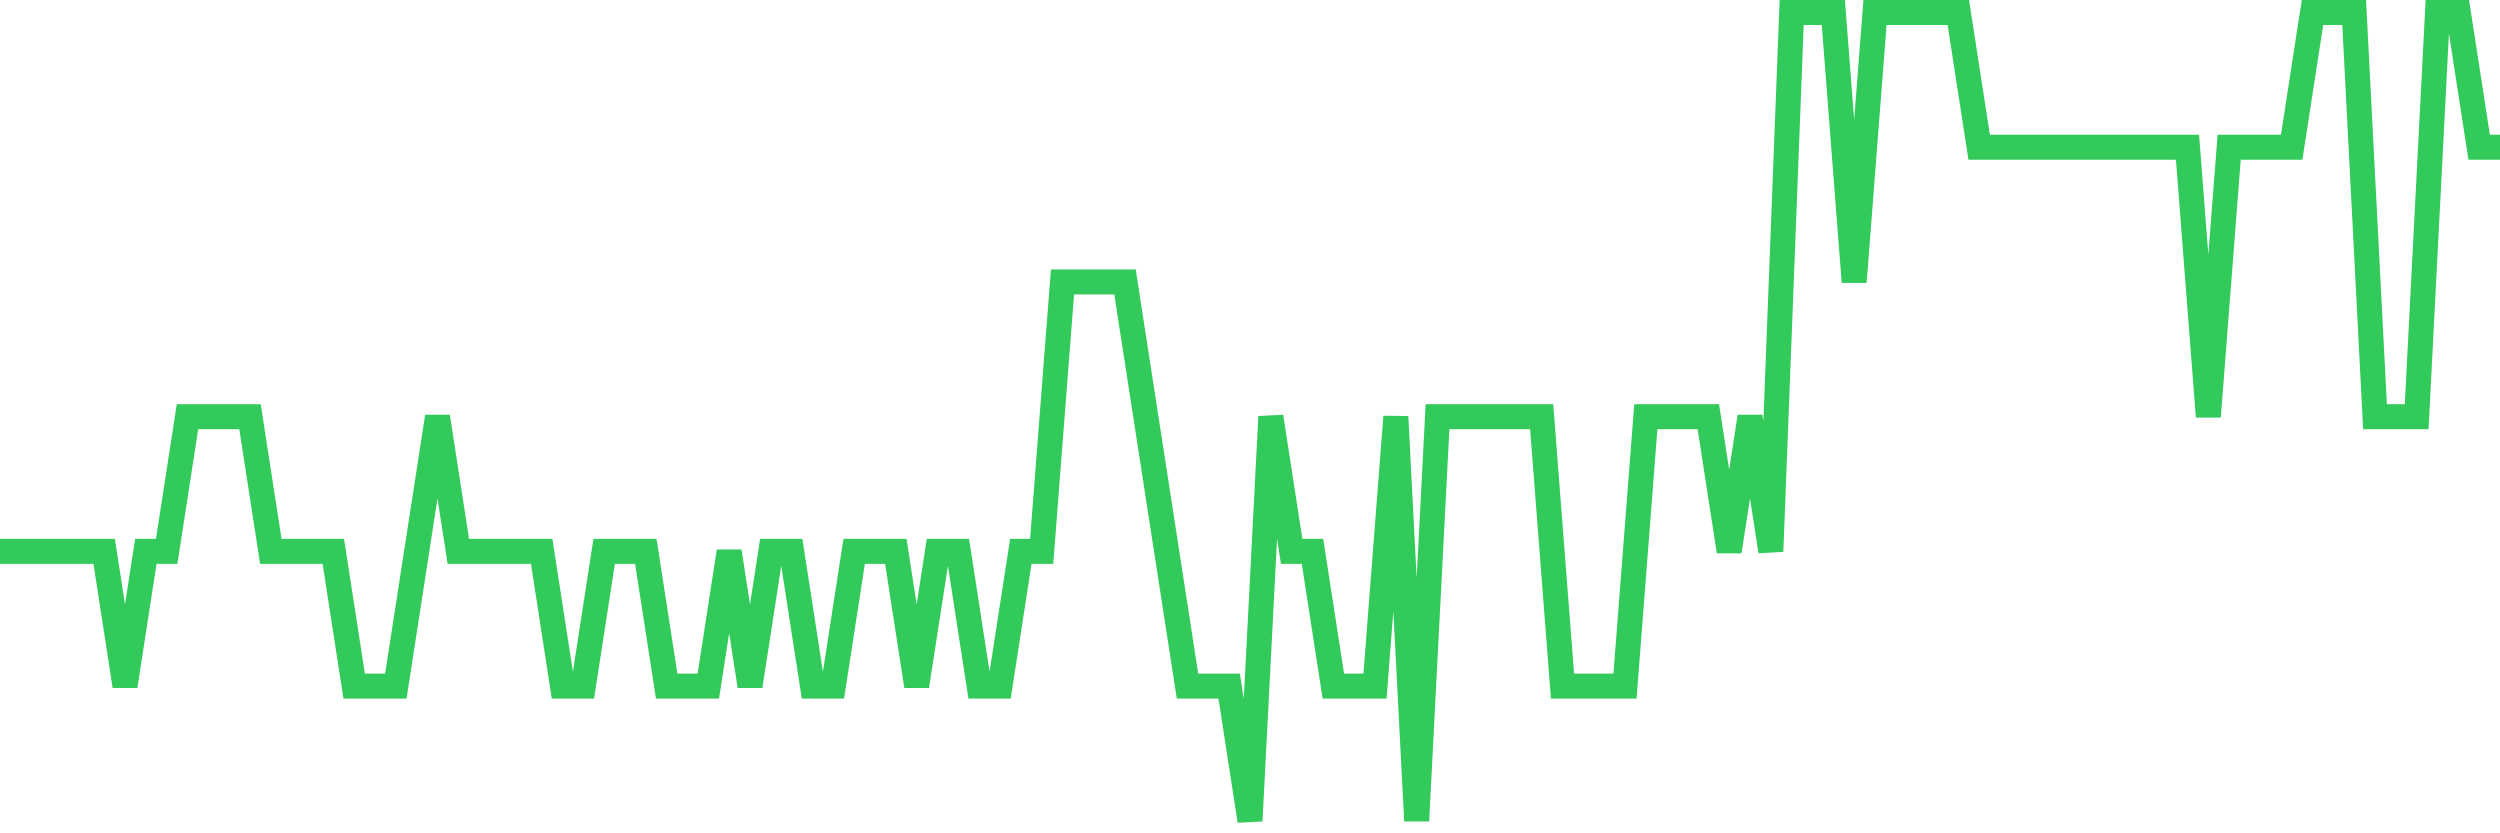 <svg
  xmlns="http://www.w3.org/2000/svg"
  xmlns:xlink="http://www.w3.org/1999/xlink"
  width="120"
  height="40"
  viewBox="0 0 120 40"
  preserveAspectRatio="none"
>
  <polyline
    points="0,26.467 1,26.467 2,26.467 3,26.467 4,26.467 5,26.467 6,32.933 7,26.467 8,26.467 9,20 10,20 11,20 12,20 13,26.467 14,26.467 15,26.467 16,26.467 17,32.933 18,32.933 19,32.933 20,26.467 21,20 22,26.467 23,26.467 24,26.467 25,26.467 26,26.467 27,32.933 28,32.933 29,26.467 30,26.467 31,26.467 32,32.933 33,32.933 34,32.933 35,26.467 36,32.933 37,26.467 38,26.467 39,32.933 40,32.933 41,26.467 42,26.467 43,26.467 44,32.933 45,26.467 46,26.467 47,32.933 48,32.933 49,26.467 50,26.467 51,13.533 52,13.533 53,13.533 54,13.533 55,20 56,26.467 57,32.933 58,32.933 59,32.933 60,39.4 61,20 62,26.467 63,26.467 64,32.933 65,32.933 66,32.933 67,20 68,39.4 69,20 70,20 71,20 72,20 73,20 74,20 75,32.933 76,32.933 77,32.933 78,32.933 79,20 80,20 81,20 82,20 83,26.467 84,20 85,26.467 86,0.6 87,0.6 88,0.6 89,13.533 90,0.6 91,0.6 92,0.6 93,0.6 94,0.6 95,7.067 96,7.067 97,7.067 98,7.067 99,7.067 100,7.067 101,7.067 102,7.067 103,7.067 104,7.067 105,7.067 106,20 107,7.067 108,7.067 109,7.067 110,7.067 111,0.6 112,0.6 113,0.6 114,20 115,20 116,20 117,0.6 118,0.6 119,7.067 120,7.067"
    fill="none"
    stroke="#32ca5b"
    stroke-width="1.2"
  >
  </polyline>
</svg>
